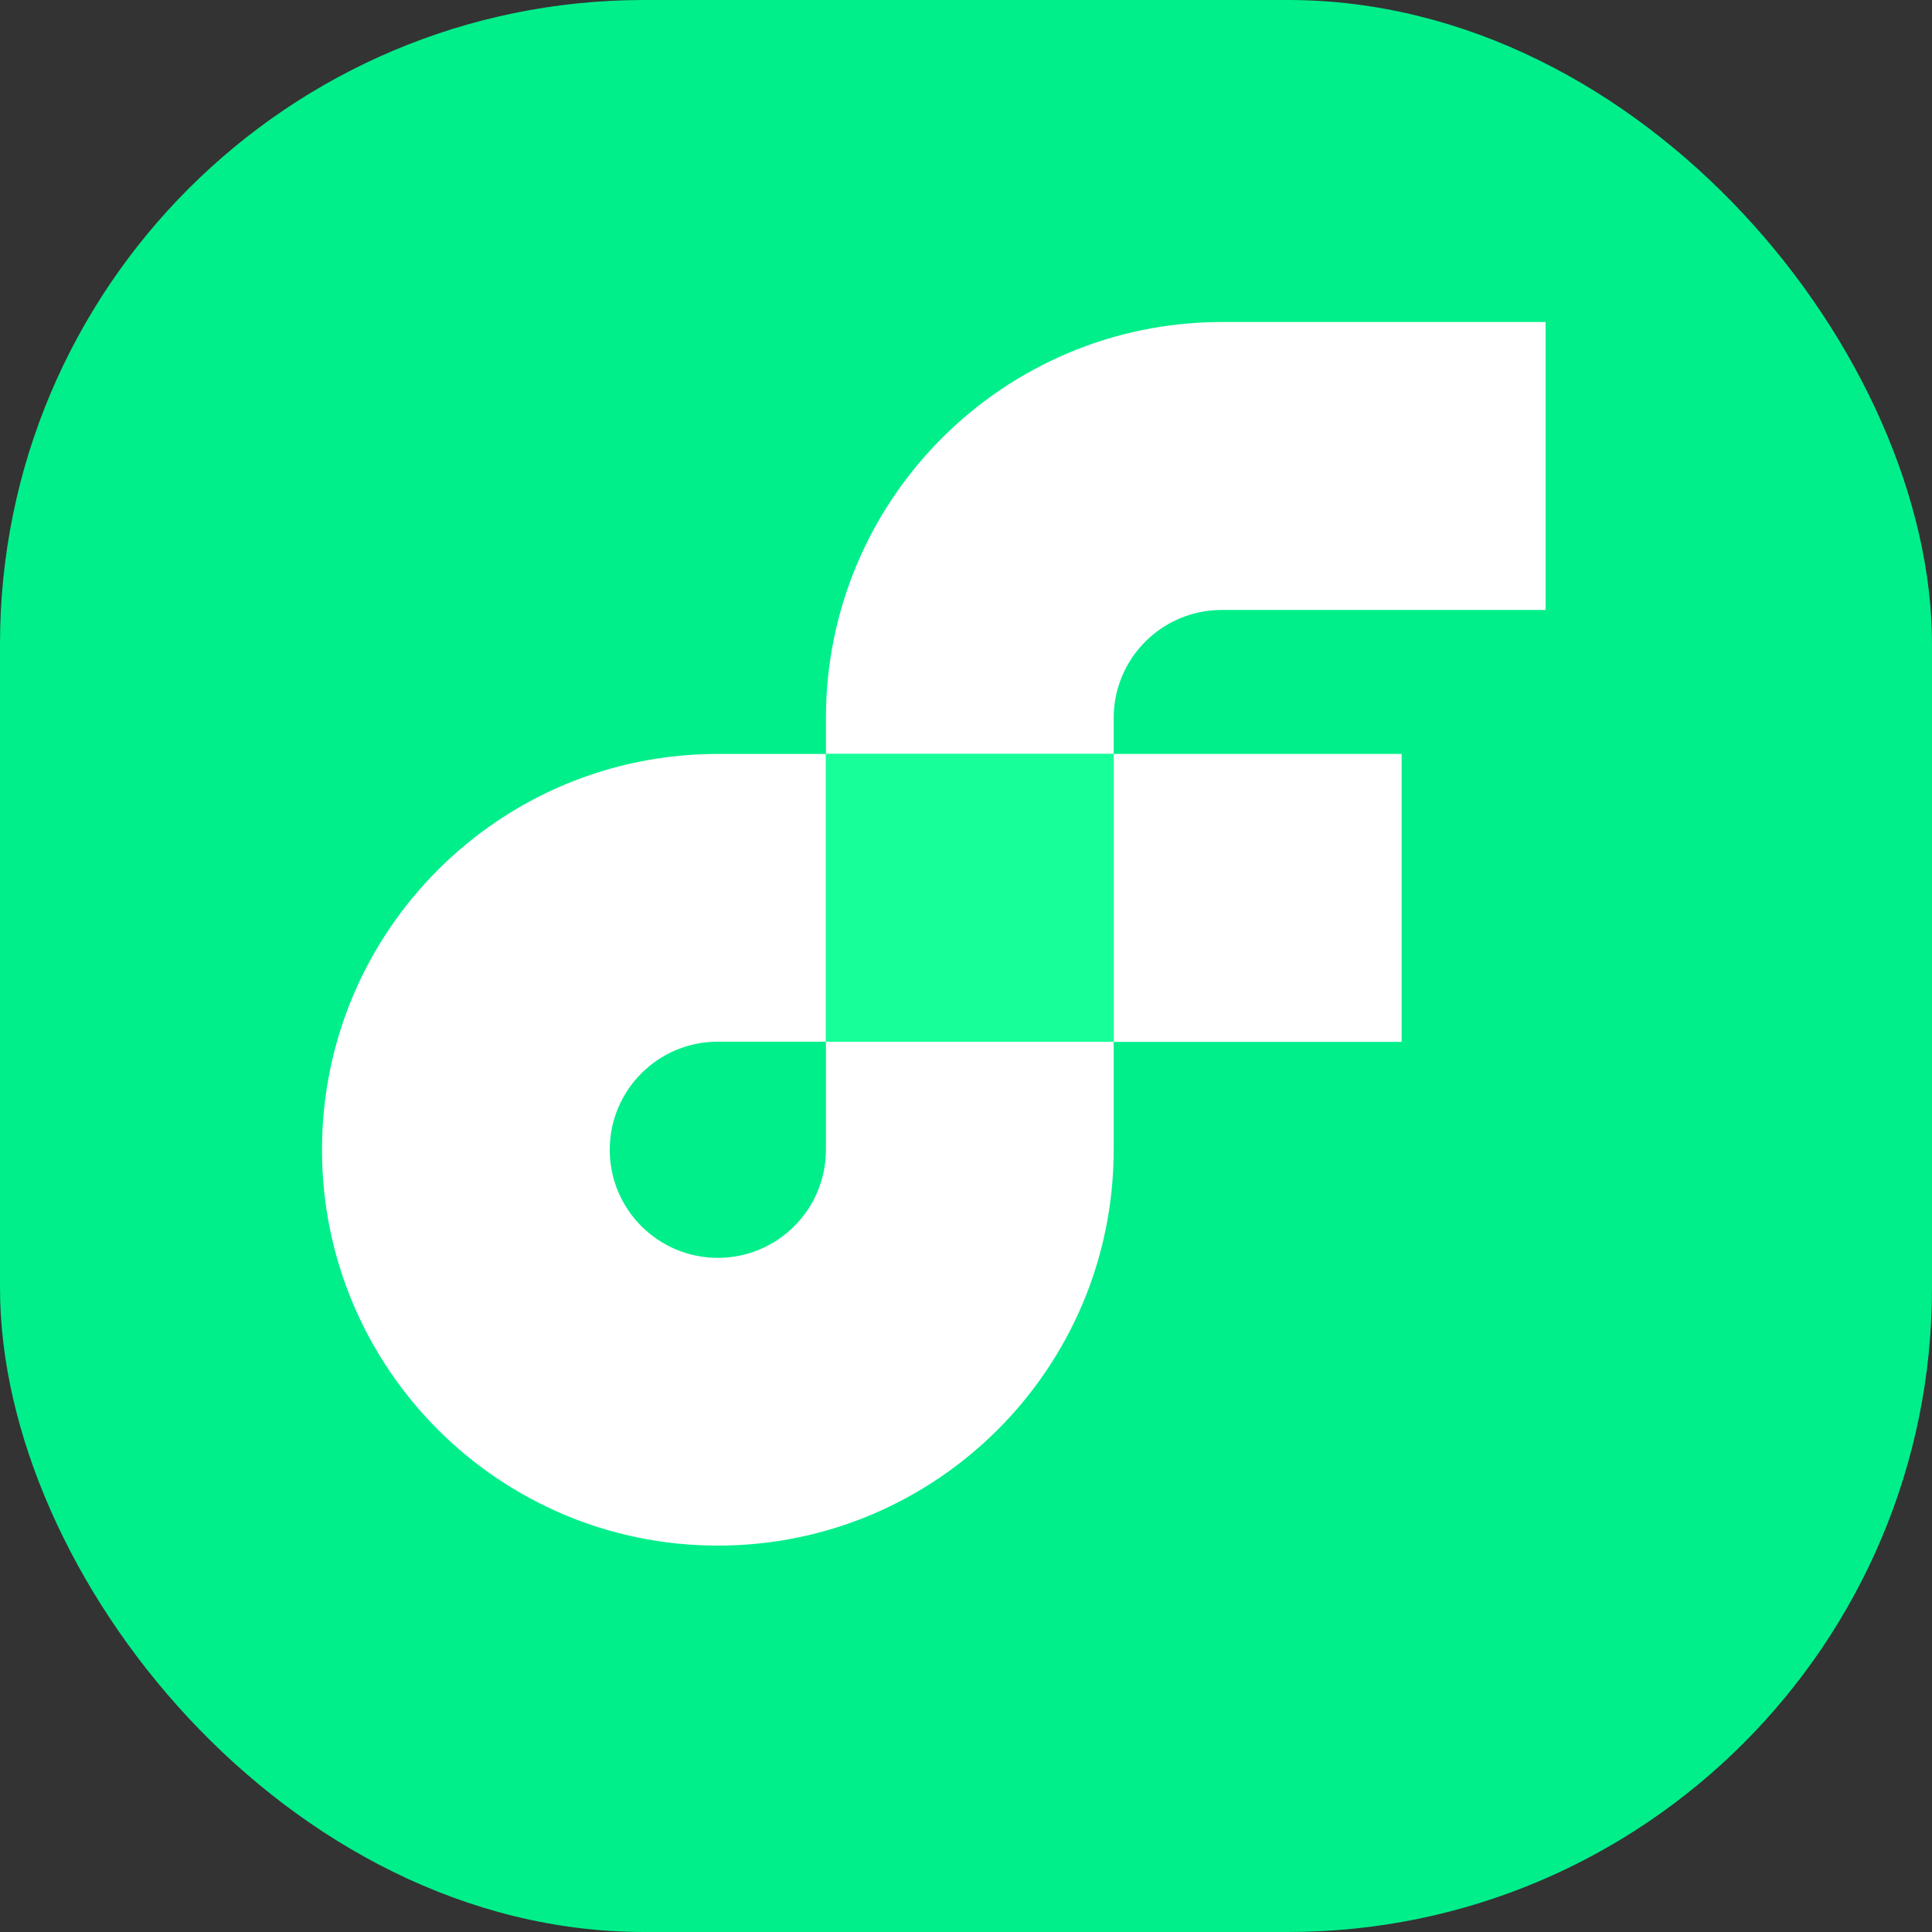 <svg width="48" height="48" viewBox="0 0 48 48" fill="none" xmlns="http://www.w3.org/2000/svg">
<rect x="0" y="0" width="48" height="48" fill="#333333" stroke="none"/>
<rect width="48" height="48" rx="16" fill="#00EF8B"/>
<path d="M34.823 18.731H27.669V25.885H34.823V18.731Z" fill="white"/>
<path d="M20.52 28.566C20.52 30.049 19.317 31.251 17.834 31.251C16.351 31.251 15.149 30.049 15.149 28.566C15.149 27.082 16.351 25.88 17.834 25.88H20.52V18.731H17.834C12.403 18.731 8 23.134 8 28.566C8 33.997 12.403 38.4 17.834 38.4C23.266 38.4 27.669 33.997 27.669 28.566V25.88H20.52V28.566Z" fill="white"/>
<path d="M30.354 15.154H38.4V8H30.354C24.925 8.006 20.525 12.405 20.52 17.834V18.731H27.669V17.834C27.672 16.353 28.873 15.154 30.354 15.154Z" fill="white"/>
<path d="M20.52 25.88H27.669V18.731H20.52V25.88Z" fill="#16FF99"/>
</svg>
